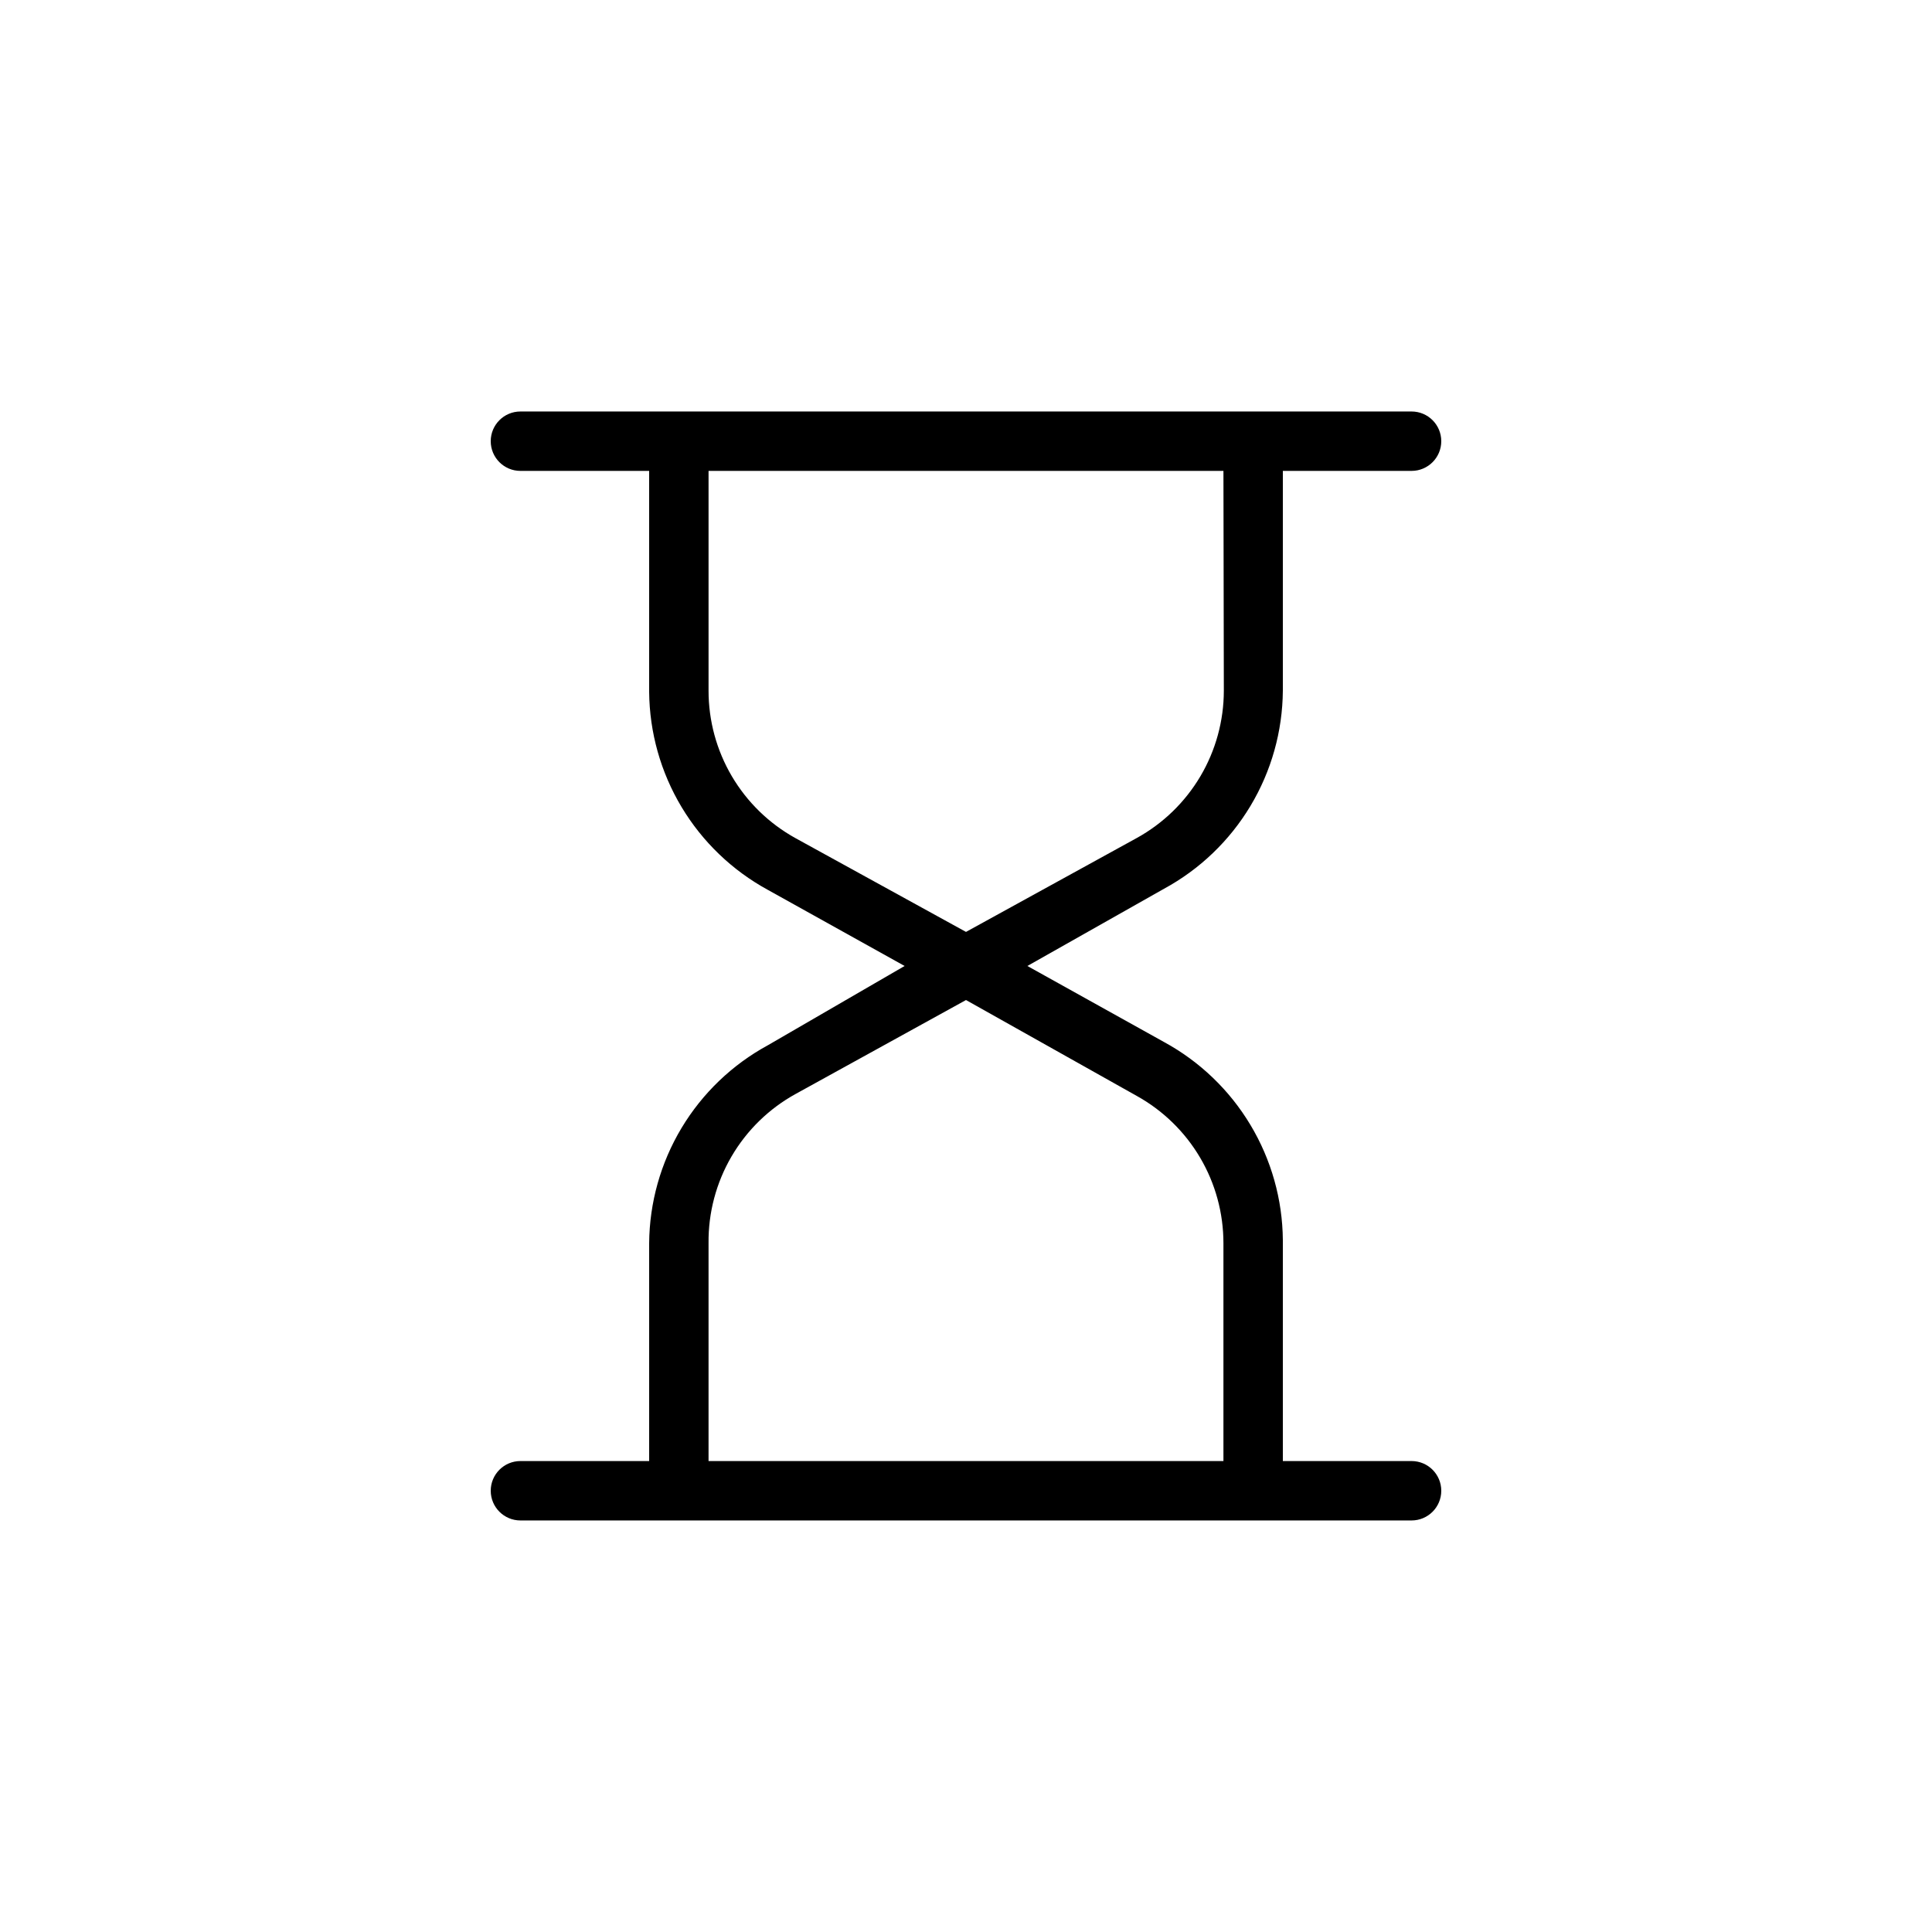 <?xml version="1.0" encoding="UTF-8"?>
<!-- Uploaded to: SVG Repo, www.svgrepo.com, Generator: SVG Repo Mixer Tools -->
<svg fill="#000000" width="800px" height="800px" version="1.1" viewBox="144 144 512 512" xmlns="http://www.w3.org/2000/svg">
 <path d="m518.08 253.05c4.348 0 7.871 3.523 7.871 7.871 0 4.348-3.523 7.871-7.871 7.871h-34.113v58.254c-0.082 10.762-3.043 21.309-8.582 30.535-5.539 9.23-13.445 16.809-22.902 21.945l-36.215 20.469 36.215 20.152c9.449 5.144 17.352 12.723 22.887 21.953 5.539 9.227 8.508 19.766 8.598 30.527v58.566h34.113c4.348 0 7.871 3.523 7.871 7.871 0 4.348-3.523 7.871-7.871 7.871h-236.16c-4.348 0-7.871-3.523-7.871-7.871 0-4.348 3.523-7.871 7.871-7.871h34.113v-57.727c0.082-10.766 3.047-21.309 8.582-30.539 5.539-9.227 13.449-16.805 22.906-21.941l36.211-20.992-36.211-20.152c-9.453-5.148-17.355-12.727-22.891-21.953-5.535-9.227-8.504-19.77-8.598-30.527v-58.57h-34.113c-4.348 0-7.871-3.523-7.871-7.871 0-4.348 3.523-7.871 7.871-7.871zm-118.08 155.97-45.133 24.879c-7.07 3.891-12.949 9.625-17.016 16.594-4.066 6.969-6.168 14.906-6.078 22.977v57.727h136.45v-57.727c0.004-7.969-2.125-15.793-6.168-22.66-4.043-6.867-9.848-12.523-16.816-16.387zm68.223-140.23h-136.45v58.254c-0.004 7.969 2.125 15.793 6.168 22.66 4.043 6.863 9.852 12.523 16.82 16.387l45.238 24.875 45.238-24.875c6.988-3.852 12.816-9.504 16.879-16.371 4.059-6.867 6.203-14.695 6.211-22.676z"/>
</svg>